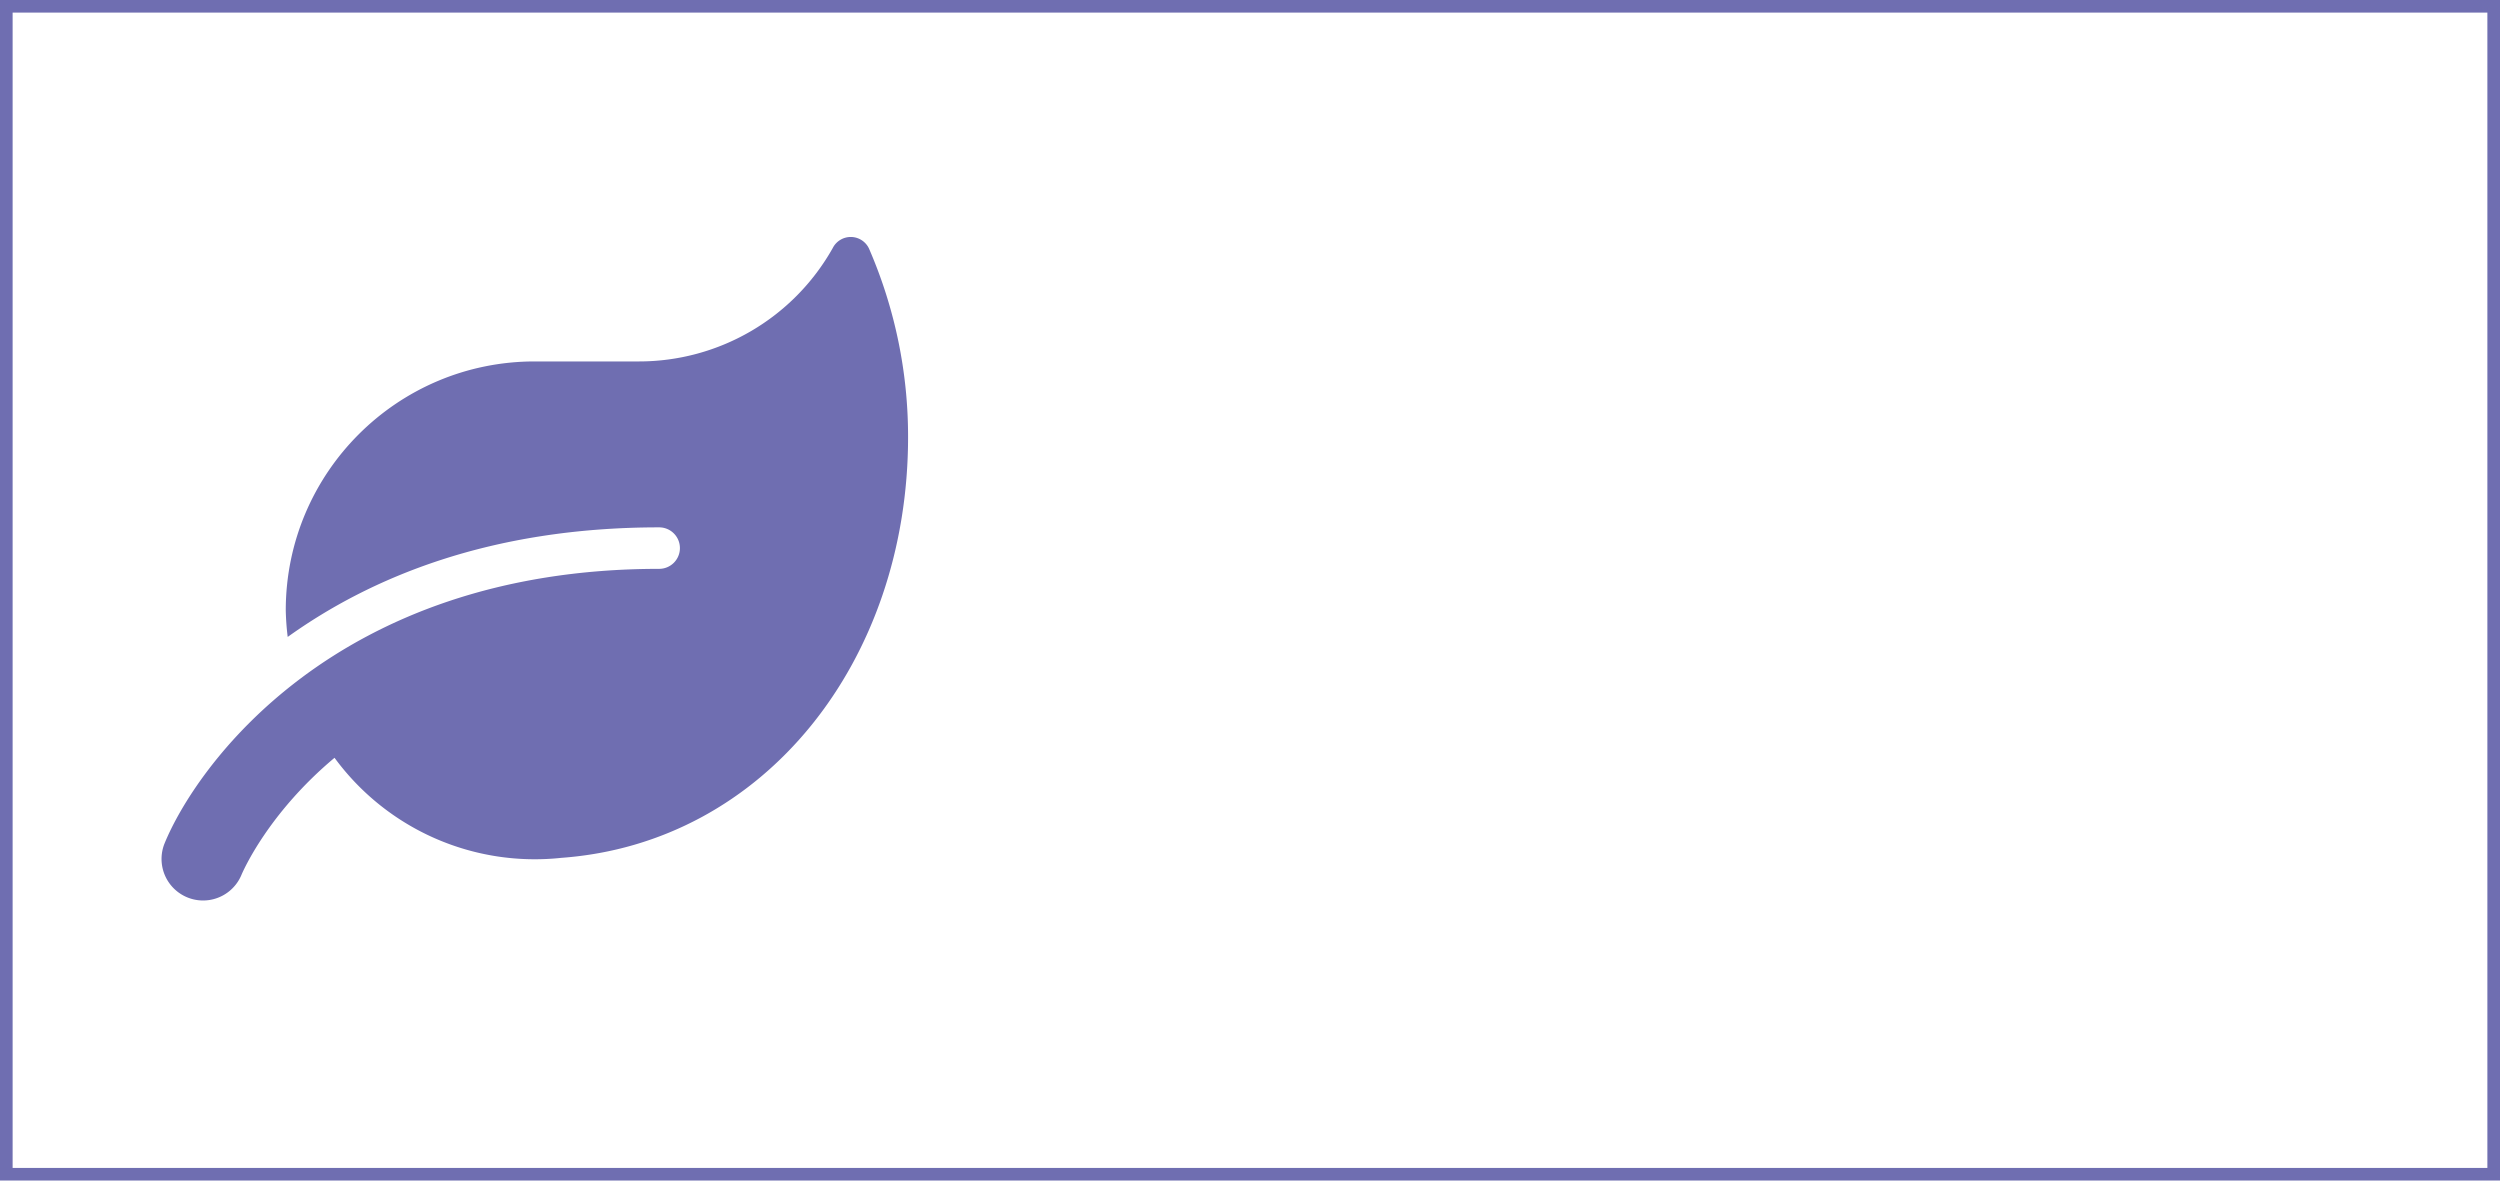 <?xml version="1.0" encoding="UTF-8"?>
<svg xmlns="http://www.w3.org/2000/svg" width="396" height="187">
  <path stroke="#6f6eb1" fill="none" d="M1 1h394v185H1z" stroke-width="2"></path>
  <g transform="translate(25.565 37.535)">
    <path d="M112.154 1.999c-.469-1.162-1.575-1.942-2.826-1.994s-2.419.631-2.985 1.748c-6.25 11.122-18.026 17.994-30.783 17.964H59.132c-21.776.003-39.428 17.654-39.432 39.43.03 1.407.132 2.812.307 4.209 13.106-9.386 32.02-17.357 58.84-17.357 1.815 0 3.286 1.471 3.286 3.286s-1.471 3.286-3.286 3.286C27.218 52.574 5.328 84.219.483 96.109a6.58 6.58 0 0 0 12.176 4.99c.309-.739 4.293-9.836 14.765-18.6a39.34 39.34 0 0 0 35.917 15.85c32.241-2.343 54.933-31.255 54.933-66.66.011-10.211-2.072-20.316-6.12-29.69" fill="#6f6eb1"></path>
  </g>
</svg>
